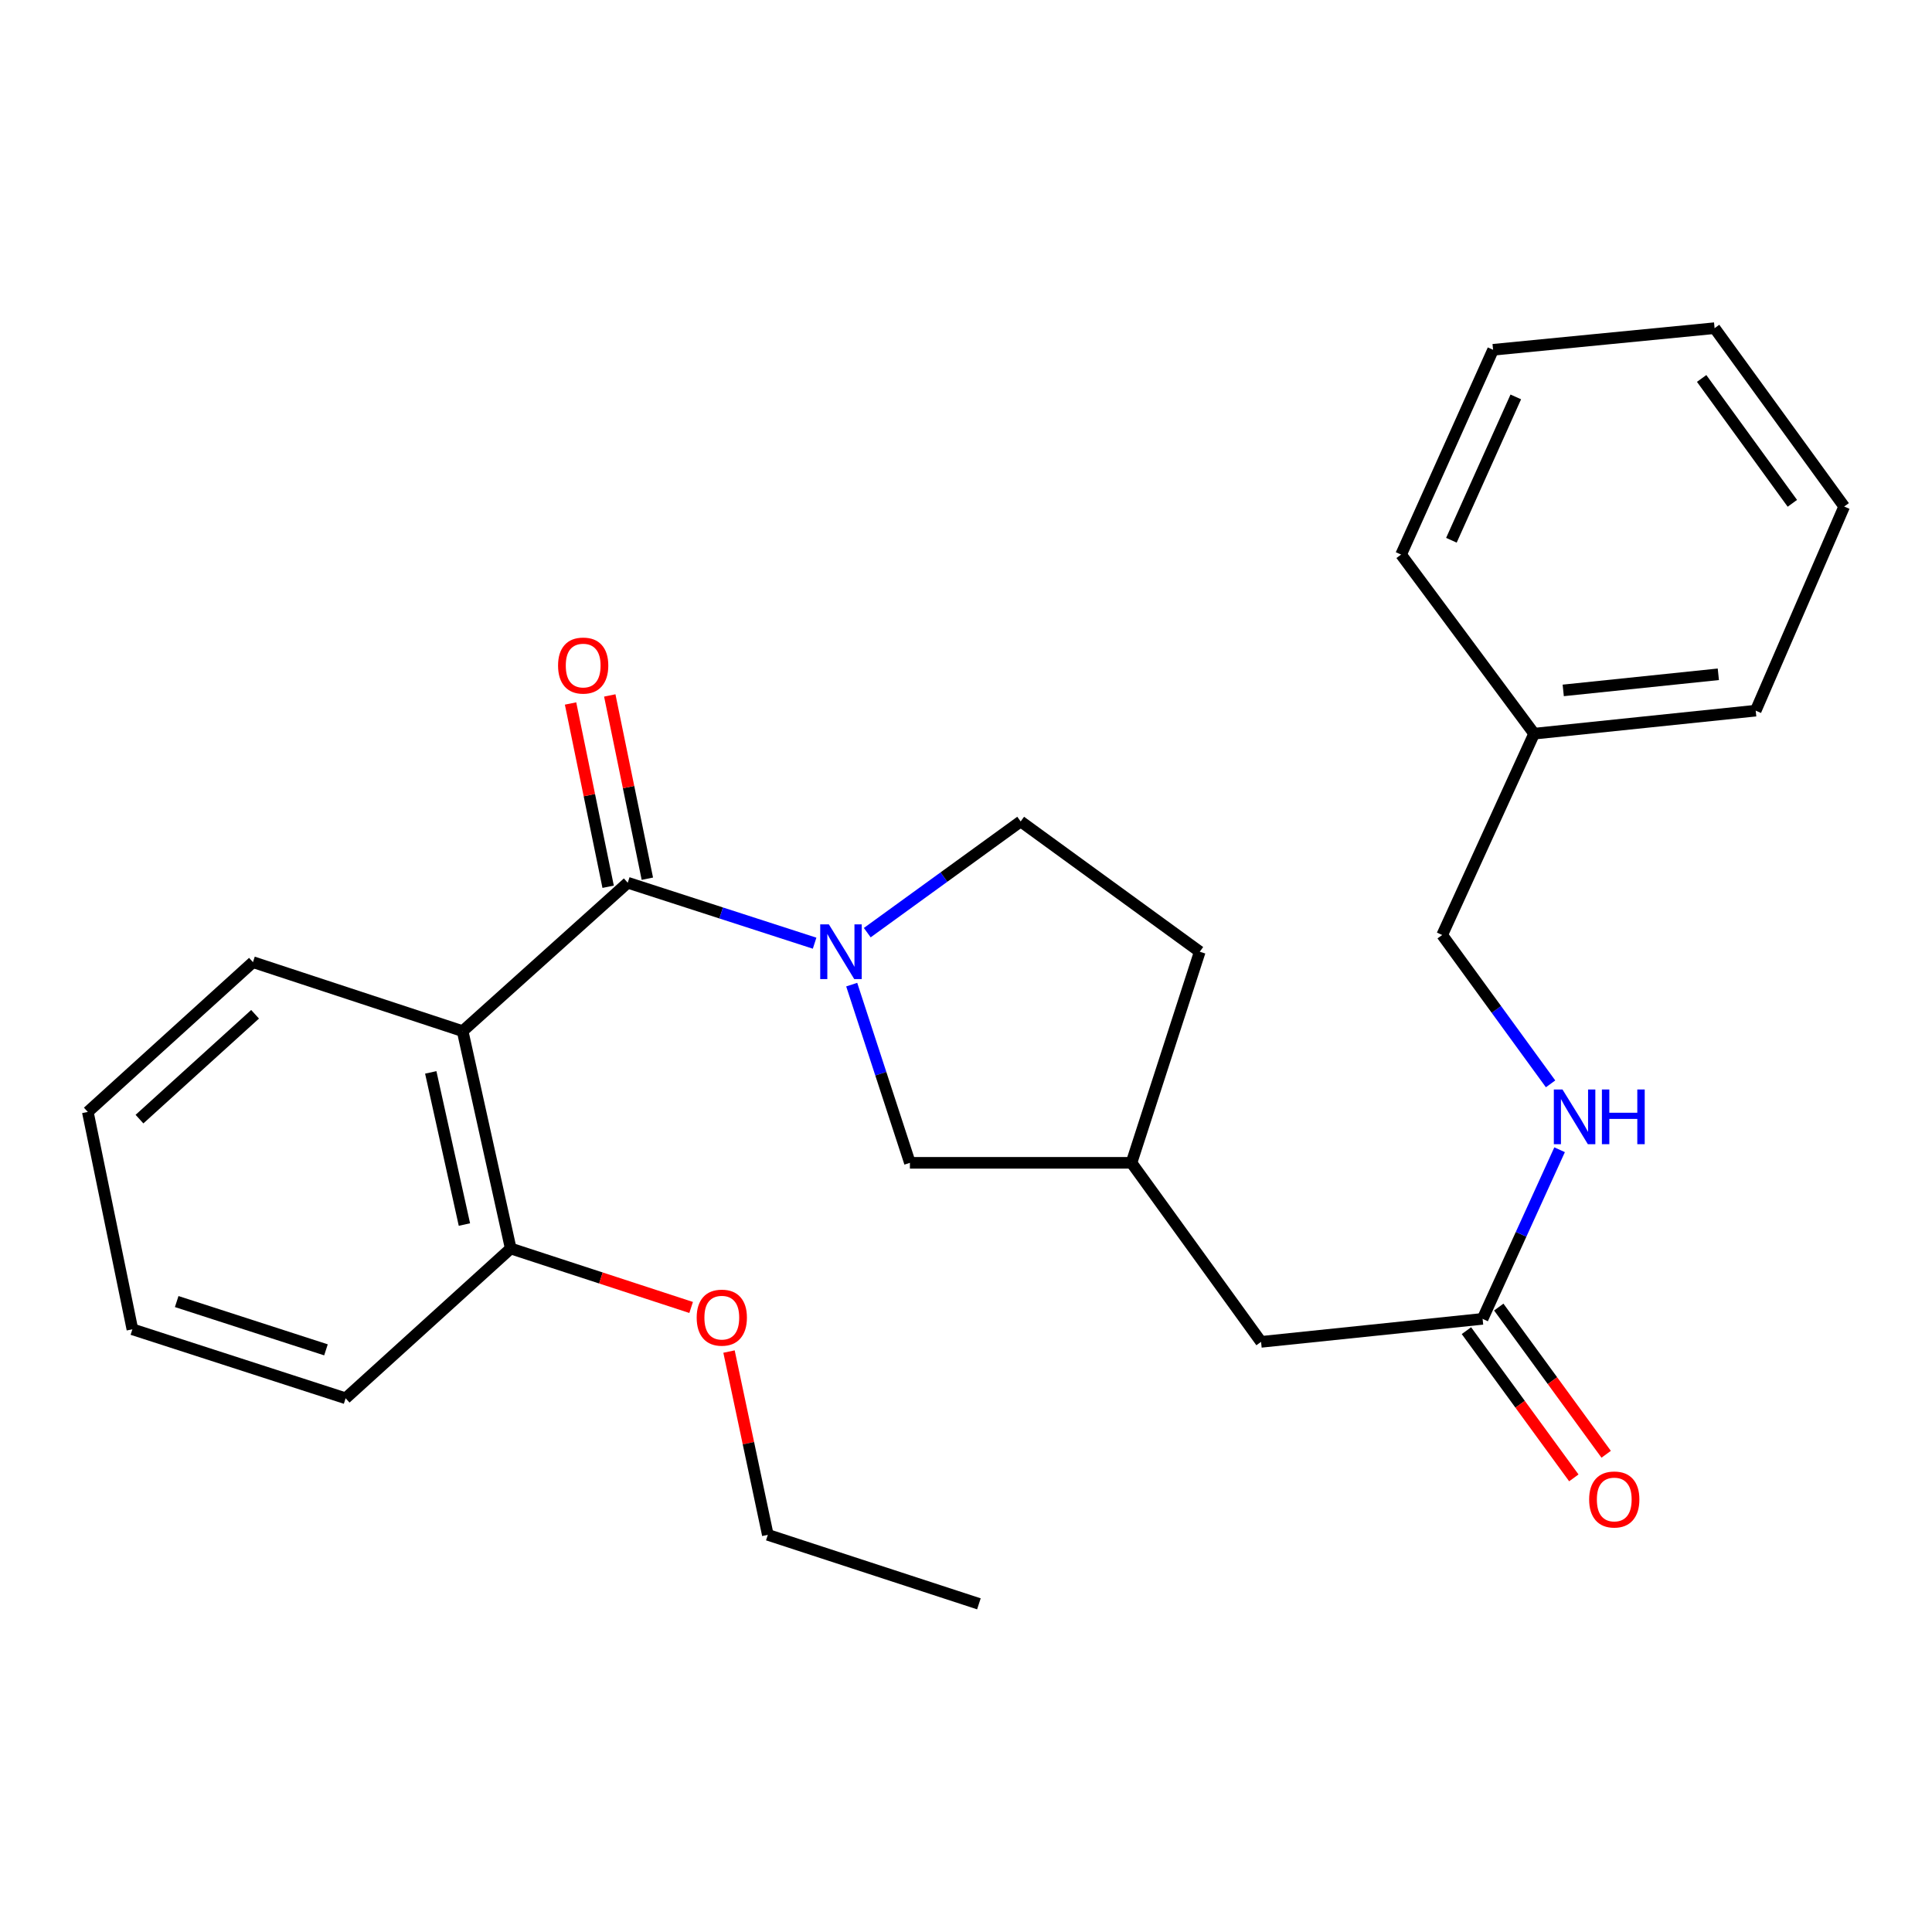 <?xml version='1.0' encoding='iso-8859-1'?>
<svg version='1.1' baseProfile='full'
              xmlns='http://www.w3.org/2000/svg'
                      xmlns:rdkit='http://www.rdkit.org/xml'
                      xmlns:xlink='http://www.w3.org/1999/xlink'
                  xml:space='preserve'
width='1000px' height='1000px' viewBox='0 0 1000 1000'>
<!-- END OF HEADER -->
<rect style='opacity:1.0;fill:#FFFFFF;stroke:none' width='1000' height='1000' x='0' y='0'> </rect>
<path class='bond-0' d='M 324.921,456.901 L 373.281,472.548' style='fill:none;fill-rule:evenodd;stroke:#000000;stroke-width:6px;stroke-linecap:butt;stroke-linejoin:miter;stroke-opacity:1' />
<path class='bond-0' d='M 373.281,472.548 L 421.642,488.196' style='fill:none;fill-rule:evenodd;stroke:#0000FF;stroke-width:6px;stroke-linecap:butt;stroke-linejoin:miter;stroke-opacity:1' />
<path class='bond-1' d='M 324.921,456.901 L 239.459,533.717' style='fill:none;fill-rule:evenodd;stroke:#000000;stroke-width:6px;stroke-linecap:butt;stroke-linejoin:miter;stroke-opacity:1' />
<path class='bond-5' d='M 335.07,454.819 L 325.343,407.389' style='fill:none;fill-rule:evenodd;stroke:#000000;stroke-width:6px;stroke-linecap:butt;stroke-linejoin:miter;stroke-opacity:1' />
<path class='bond-5' d='M 325.343,407.389 L 315.616,359.959' style='fill:none;fill-rule:evenodd;stroke:#FF0000;stroke-width:6px;stroke-linecap:butt;stroke-linejoin:miter;stroke-opacity:1' />
<path class='bond-5' d='M 314.772,458.982 L 305.045,411.552' style='fill:none;fill-rule:evenodd;stroke:#000000;stroke-width:6px;stroke-linecap:butt;stroke-linejoin:miter;stroke-opacity:1' />
<path class='bond-5' d='M 305.045,411.552 L 295.318,364.122' style='fill:none;fill-rule:evenodd;stroke:#FF0000;stroke-width:6px;stroke-linecap:butt;stroke-linejoin:miter;stroke-opacity:1' />
<path class='bond-2' d='M 440.845,509.643 L 455.906,555.76' style='fill:none;fill-rule:evenodd;stroke:#0000FF;stroke-width:6px;stroke-linecap:butt;stroke-linejoin:miter;stroke-opacity:1' />
<path class='bond-2' d='M 455.906,555.76 L 470.968,601.877' style='fill:none;fill-rule:evenodd;stroke:#000000;stroke-width:6px;stroke-linecap:butt;stroke-linejoin:miter;stroke-opacity:1' />
<path class='bond-6' d='M 448.894,482.741 L 488.595,453.958' style='fill:none;fill-rule:evenodd;stroke:#0000FF;stroke-width:6px;stroke-linecap:butt;stroke-linejoin:miter;stroke-opacity:1' />
<path class='bond-6' d='M 488.595,453.958 L 528.295,425.175' style='fill:none;fill-rule:evenodd;stroke:#000000;stroke-width:6px;stroke-linecap:butt;stroke-linejoin:miter;stroke-opacity:1' />
<path class='bond-4' d='M 239.459,533.717 L 264.347,646.22' style='fill:none;fill-rule:evenodd;stroke:#000000;stroke-width:6px;stroke-linecap:butt;stroke-linejoin:miter;stroke-opacity:1' />
<path class='bond-4' d='M 222.96,555.068 L 240.382,633.82' style='fill:none;fill-rule:evenodd;stroke:#000000;stroke-width:6px;stroke-linecap:butt;stroke-linejoin:miter;stroke-opacity:1' />
<path class='bond-13' d='M 239.459,533.717 L 130.928,498.009' style='fill:none;fill-rule:evenodd;stroke:#000000;stroke-width:6px;stroke-linecap:butt;stroke-linejoin:miter;stroke-opacity:1' />
<path class='bond-9' d='M 470.968,601.877 L 585.658,601.877' style='fill:none;fill-rule:evenodd;stroke:#000000;stroke-width:6px;stroke-linecap:butt;stroke-linejoin:miter;stroke-opacity:1' />
<path class='bond-3' d='M 767.391,682.642 L 652.724,694.545' style='fill:none;fill-rule:evenodd;stroke:#000000;stroke-width:6px;stroke-linecap:butt;stroke-linejoin:miter;stroke-opacity:1' />
<path class='bond-7' d='M 767.391,682.642 L 787.319,638.873' style='fill:none;fill-rule:evenodd;stroke:#000000;stroke-width:6px;stroke-linecap:butt;stroke-linejoin:miter;stroke-opacity:1' />
<path class='bond-7' d='M 787.319,638.873 L 807.247,595.104' style='fill:none;fill-rule:evenodd;stroke:#0000FF;stroke-width:6px;stroke-linecap:butt;stroke-linejoin:miter;stroke-opacity:1' />
<path class='bond-8' d='M 759.021,688.749 L 786.817,726.846' style='fill:none;fill-rule:evenodd;stroke:#000000;stroke-width:6px;stroke-linecap:butt;stroke-linejoin:miter;stroke-opacity:1' />
<path class='bond-8' d='M 786.817,726.846 L 814.613,764.943' style='fill:none;fill-rule:evenodd;stroke:#FF0000;stroke-width:6px;stroke-linecap:butt;stroke-linejoin:miter;stroke-opacity:1' />
<path class='bond-8' d='M 775.76,676.536 L 803.556,714.633' style='fill:none;fill-rule:evenodd;stroke:#000000;stroke-width:6px;stroke-linecap:butt;stroke-linejoin:miter;stroke-opacity:1' />
<path class='bond-8' d='M 803.556,714.633 L 831.352,752.73' style='fill:none;fill-rule:evenodd;stroke:#FF0000;stroke-width:6px;stroke-linecap:butt;stroke-linejoin:miter;stroke-opacity:1' />
<path class='bond-14' d='M 264.347,646.22 L 311.038,661.48' style='fill:none;fill-rule:evenodd;stroke:#000000;stroke-width:6px;stroke-linecap:butt;stroke-linejoin:miter;stroke-opacity:1' />
<path class='bond-14' d='M 311.038,661.48 L 357.729,676.741' style='fill:none;fill-rule:evenodd;stroke:#FF0000;stroke-width:6px;stroke-linecap:butt;stroke-linejoin:miter;stroke-opacity:1' />
<path class='bond-16' d='M 264.347,646.22 L 178.897,723.75' style='fill:none;fill-rule:evenodd;stroke:#000000;stroke-width:6px;stroke-linecap:butt;stroke-linejoin:miter;stroke-opacity:1' />
<path class='bond-12' d='M 528.295,425.175 L 620.998,492.61' style='fill:none;fill-rule:evenodd;stroke:#000000;stroke-width:6px;stroke-linecap:butt;stroke-linejoin:miter;stroke-opacity:1' />
<path class='bond-11' d='M 802.573,561.001 L 774.524,522.477' style='fill:none;fill-rule:evenodd;stroke:#0000FF;stroke-width:6px;stroke-linecap:butt;stroke-linejoin:miter;stroke-opacity:1' />
<path class='bond-11' d='M 774.524,522.477 L 746.474,483.953' style='fill:none;fill-rule:evenodd;stroke:#000000;stroke-width:6px;stroke-linecap:butt;stroke-linejoin:miter;stroke-opacity:1' />
<path class='bond-10' d='M 585.658,601.877 L 652.724,694.545' style='fill:none;fill-rule:evenodd;stroke:#000000;stroke-width:6px;stroke-linecap:butt;stroke-linejoin:miter;stroke-opacity:1' />
<path class='bond-26' d='M 585.658,601.877 L 620.998,492.61' style='fill:none;fill-rule:evenodd;stroke:#000000;stroke-width:6px;stroke-linecap:butt;stroke-linejoin:miter;stroke-opacity:1' />
<path class='bond-15' d='M 746.474,483.953 L 794.063,379.75' style='fill:none;fill-rule:evenodd;stroke:#000000;stroke-width:6px;stroke-linecap:butt;stroke-linejoin:miter;stroke-opacity:1' />
<path class='bond-20' d='M 130.928,498.009 L 45.455,575.539' style='fill:none;fill-rule:evenodd;stroke:#000000;stroke-width:6px;stroke-linecap:butt;stroke-linejoin:miter;stroke-opacity:1' />
<path class='bond-20' d='M 132.028,524.986 L 72.197,579.257' style='fill:none;fill-rule:evenodd;stroke:#000000;stroke-width:6px;stroke-linecap:butt;stroke-linejoin:miter;stroke-opacity:1' />
<path class='bond-17' d='M 377.336,699.564 L 387.378,746.997' style='fill:none;fill-rule:evenodd;stroke:#FF0000;stroke-width:6px;stroke-linecap:butt;stroke-linejoin:miter;stroke-opacity:1' />
<path class='bond-17' d='M 387.378,746.997 L 397.42,794.431' style='fill:none;fill-rule:evenodd;stroke:#000000;stroke-width:6px;stroke-linecap:butt;stroke-linejoin:miter;stroke-opacity:1' />
<path class='bond-18' d='M 794.063,379.75 L 908.752,367.836' style='fill:none;fill-rule:evenodd;stroke:#000000;stroke-width:6px;stroke-linecap:butt;stroke-linejoin:miter;stroke-opacity:1' />
<path class='bond-18' d='M 809.125,357.353 L 889.408,349.013' style='fill:none;fill-rule:evenodd;stroke:#000000;stroke-width:6px;stroke-linecap:butt;stroke-linejoin:miter;stroke-opacity:1' />
<path class='bond-19' d='M 794.063,379.75 L 725.201,287.048' style='fill:none;fill-rule:evenodd;stroke:#000000;stroke-width:6px;stroke-linecap:butt;stroke-linejoin:miter;stroke-opacity:1' />
<path class='bond-27' d='M 178.897,723.75 L 68.524,688.041' style='fill:none;fill-rule:evenodd;stroke:#000000;stroke-width:6px;stroke-linecap:butt;stroke-linejoin:miter;stroke-opacity:1' />
<path class='bond-27' d='M 168.719,698.679 L 91.458,673.683' style='fill:none;fill-rule:evenodd;stroke:#000000;stroke-width:6px;stroke-linecap:butt;stroke-linejoin:miter;stroke-opacity:1' />
<path class='bond-21' d='M 397.42,794.431 L 506.677,830.14' style='fill:none;fill-rule:evenodd;stroke:#000000;stroke-width:6px;stroke-linecap:butt;stroke-linejoin:miter;stroke-opacity:1' />
<path class='bond-23' d='M 908.752,367.836 L 954.545,262.183' style='fill:none;fill-rule:evenodd;stroke:#000000;stroke-width:6px;stroke-linecap:butt;stroke-linejoin:miter;stroke-opacity:1' />
<path class='bond-24' d='M 725.201,287.048 L 772.812,181.049' style='fill:none;fill-rule:evenodd;stroke:#000000;stroke-width:6px;stroke-linecap:butt;stroke-linejoin:miter;stroke-opacity:1' />
<path class='bond-24' d='M 751.244,279.638 L 784.572,205.439' style='fill:none;fill-rule:evenodd;stroke:#000000;stroke-width:6px;stroke-linecap:butt;stroke-linejoin:miter;stroke-opacity:1' />
<path class='bond-22' d='M 45.455,575.539 L 68.524,688.041' style='fill:none;fill-rule:evenodd;stroke:#000000;stroke-width:6px;stroke-linecap:butt;stroke-linejoin:miter;stroke-opacity:1' />
<path class='bond-28' d='M 954.545,262.183 L 887.468,169.86' style='fill:none;fill-rule:evenodd;stroke:#000000;stroke-width:6px;stroke-linecap:butt;stroke-linejoin:miter;stroke-opacity:1' />
<path class='bond-28' d='M 927.72,260.514 L 880.766,195.888' style='fill:none;fill-rule:evenodd;stroke:#000000;stroke-width:6px;stroke-linecap:butt;stroke-linejoin:miter;stroke-opacity:1' />
<path class='bond-25' d='M 772.812,181.049 L 887.468,169.86' style='fill:none;fill-rule:evenodd;stroke:#000000;stroke-width:6px;stroke-linecap:butt;stroke-linejoin:miter;stroke-opacity:1' />
<path  class='atom-1' d='M 429.022 478.45
L 438.302 493.45
Q 439.222 494.93, 440.702 497.61
Q 442.182 500.29, 442.262 500.45
L 442.262 478.45
L 446.022 478.45
L 446.022 506.77
L 442.142 506.77
L 432.182 490.37
Q 431.022 488.45, 429.782 486.25
Q 428.582 484.05, 428.222 483.37
L 428.222 506.77
L 424.542 506.77
L 424.542 478.45
L 429.022 478.45
' fill='#0000FF'/>
<path  class='atom-6' d='M 288.852 344.49
Q 288.852 337.69, 292.212 333.89
Q 295.572 330.09, 301.852 330.09
Q 308.132 330.09, 311.492 333.89
Q 314.852 337.69, 314.852 344.49
Q 314.852 351.37, 311.452 355.29
Q 308.052 359.17, 301.852 359.17
Q 295.612 359.17, 292.212 355.29
Q 288.852 351.41, 288.852 344.49
M 301.852 355.97
Q 306.172 355.97, 308.492 353.09
Q 310.852 350.17, 310.852 344.49
Q 310.852 338.93, 308.492 336.13
Q 306.172 333.29, 301.852 333.29
Q 297.532 333.29, 295.172 336.09
Q 292.852 338.89, 292.852 344.49
Q 292.852 350.21, 295.172 353.09
Q 297.532 355.97, 301.852 355.97
' fill='#FF0000'/>
<path  class='atom-8' d='M 808.742 563.911
L 818.022 578.911
Q 818.942 580.391, 820.422 583.071
Q 821.902 585.751, 821.982 585.911
L 821.982 563.911
L 825.742 563.911
L 825.742 592.231
L 821.862 592.231
L 811.902 575.831
Q 810.742 573.911, 809.502 571.711
Q 808.302 569.511, 807.942 568.831
L 807.942 592.231
L 804.262 592.231
L 804.262 563.911
L 808.742 563.911
' fill='#0000FF'/>
<path  class='atom-8' d='M 829.142 563.911
L 832.982 563.911
L 832.982 575.951
L 847.462 575.951
L 847.462 563.911
L 851.302 563.911
L 851.302 592.231
L 847.462 592.231
L 847.462 579.151
L 832.982 579.151
L 832.982 592.231
L 829.142 592.231
L 829.142 563.911
' fill='#0000FF'/>
<path  class='atom-9' d='M 822.539 776.127
Q 822.539 769.327, 825.899 765.527
Q 829.259 761.727, 835.539 761.727
Q 841.819 761.727, 845.179 765.527
Q 848.539 769.327, 848.539 776.127
Q 848.539 783.007, 845.139 786.927
Q 841.739 790.807, 835.539 790.807
Q 829.299 790.807, 825.899 786.927
Q 822.539 783.047, 822.539 776.127
M 835.539 787.607
Q 839.859 787.607, 842.179 784.727
Q 844.539 781.807, 844.539 776.127
Q 844.539 770.567, 842.179 767.767
Q 839.859 764.927, 835.539 764.927
Q 831.219 764.927, 828.859 767.727
Q 826.539 770.527, 826.539 776.127
Q 826.539 781.847, 828.859 784.727
Q 831.219 787.607, 835.539 787.607
' fill='#FF0000'/>
<path  class='atom-15' d='M 360.603 682.009
Q 360.603 675.209, 363.963 671.409
Q 367.323 667.609, 373.603 667.609
Q 379.883 667.609, 383.243 671.409
Q 386.603 675.209, 386.603 682.009
Q 386.603 688.889, 383.203 692.809
Q 379.803 696.689, 373.603 696.689
Q 367.363 696.689, 363.963 692.809
Q 360.603 688.929, 360.603 682.009
M 373.603 693.489
Q 377.923 693.489, 380.243 690.609
Q 382.603 687.689, 382.603 682.009
Q 382.603 676.449, 380.243 673.649
Q 377.923 670.809, 373.603 670.809
Q 369.283 670.809, 366.923 673.609
Q 364.603 676.409, 364.603 682.009
Q 364.603 687.729, 366.923 690.609
Q 369.283 693.489, 373.603 693.489
' fill='#FF0000'/>
</svg>
